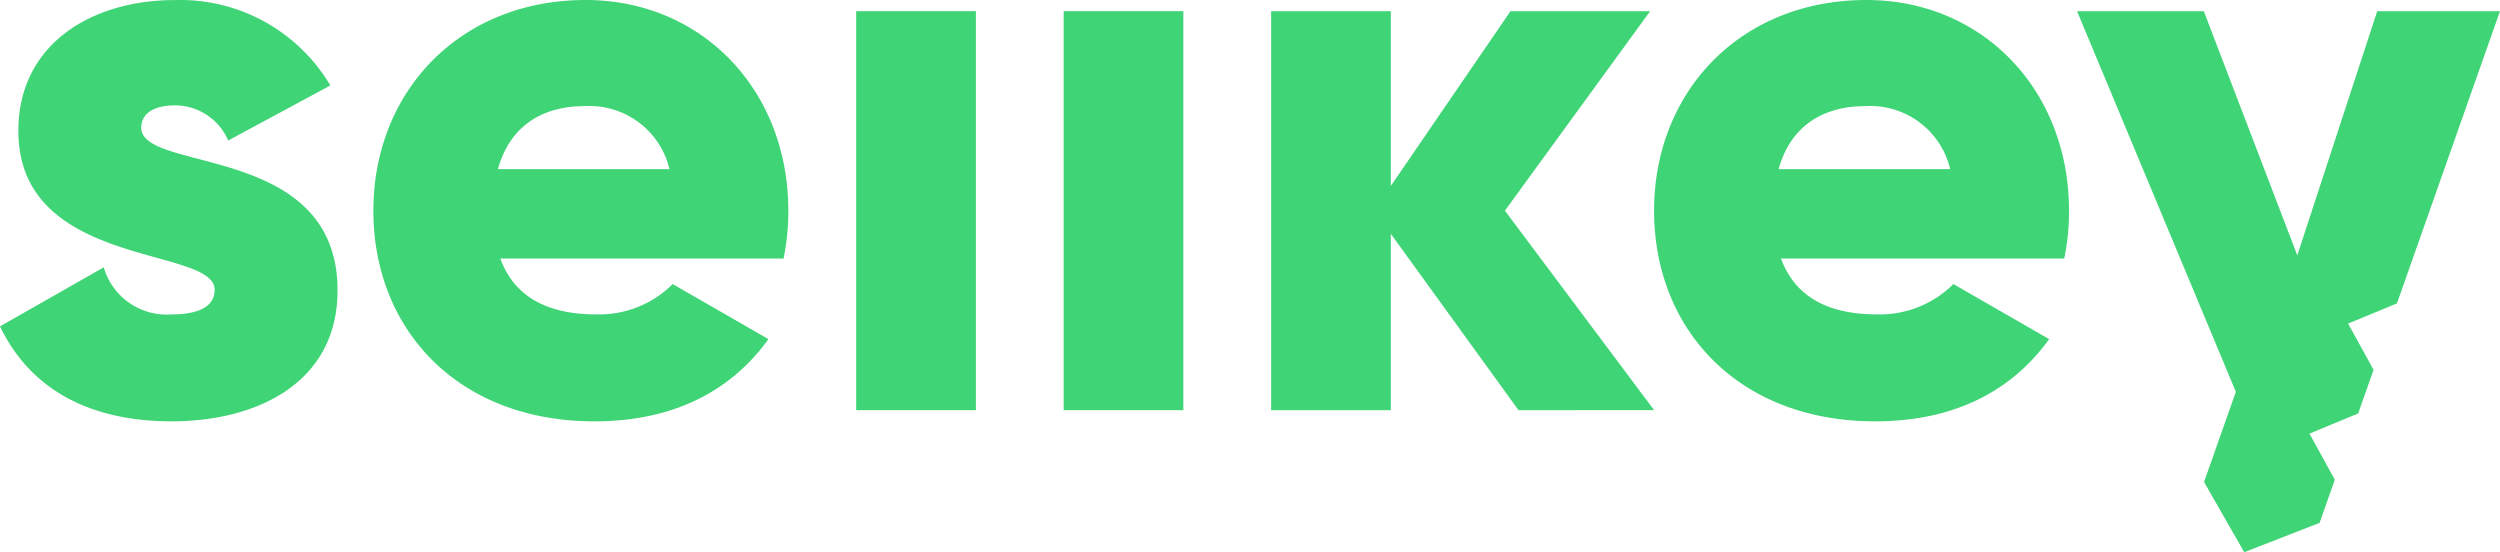 <svg xmlns="http://www.w3.org/2000/svg" width="182.448" height="40.3" viewBox="0 0 182.448 40.3">
  <g id="logo_txt_gr" transform="translate(-2177 -1106)">
    <path id="패스_17" data-name="패스 17" d="M486.5,425.877c0,6.7-5.823,9.551-12.113,9.551-5.823,0-10.249-2.213-12.521-6.93l7.571-4.309a4.782,4.782,0,0,0,4.95,3.436c2.1,0,3.144-.64,3.144-1.8,0-3.2-14.326-1.514-14.326-11.589,0-6.348,5.358-9.551,11.414-9.551a12.739,12.739,0,0,1,11.356,6.231l-7.454,4.018a4.228,4.228,0,0,0-3.9-2.562c-1.514,0-2.446.582-2.446,1.63C472.174,417.317,486.5,415.1,486.5,425.877Z" transform="translate(1715.134 701.32)" fill="#3fd476"/>
    <path id="패스_18" data-name="패스 18" d="M538.307,427.624a7.6,7.6,0,0,0,5.591-2.213l6.988,4.018c-2.853,3.96-7.163,6-12.7,6-9.958,0-16.131-6.7-16.131-15.374s6.289-15.374,15.49-15.374c8.5,0,14.792,6.581,14.792,15.374a16.938,16.938,0,0,1-.35,3.494H531.319C532.426,426.576,535.1,427.624,538.307,427.624Zm5.358-10.6a6,6,0,0,0-6.172-4.6c-3.32,0-5.532,1.631-6.348,4.6Z" transform="translate(1682.194 701.32)" fill="#3fd476"/>
    <path id="패스_19" data-name="패스 19" d="M599.874,406.481h8.735V435.6h-8.735Z" transform="translate(1639.611 700.334)" fill="#3fd476"/>
    <path id="패스_20" data-name="패스 20" d="M633.315,406.481h8.735V435.6h-8.735Z" transform="translate(1621.311 700.334)" fill="#3fd476"/>
    <path id="패스_21" data-name="패스 21" d="M684.808,435.6l-9.318-12.87V435.6h-8.735V406.481h8.735v12.753l8.735-12.753h10.191l-10.6,14.559,10.89,14.559Z" transform="translate(1603.011 700.334)" fill="#3fd476"/>
    <path id="패스_22" data-name="패스 22" d="M744.74,427.624a7.6,7.6,0,0,0,5.591-2.213l6.988,4.018c-2.854,3.96-7.163,6-12.7,6-9.958,0-16.131-6.7-16.131-15.374s6.289-15.374,15.49-15.374c8.5,0,14.791,6.581,14.791,15.374a16.921,16.921,0,0,1-.349,3.494H737.752C738.859,426.576,741.537,427.624,744.74,427.624Zm5.358-10.6a5.994,5.994,0,0,0-6.173-4.6c-3.319,0-5.532,1.631-6.347,4.6Z" transform="translate(1569.226 701.32)" fill="#3fd476"/>
    <path id="패스_23" data-name="패스 23" d="M813.62,437.309l3.557-1.471,1.121-3.183-1.857-3.376,3.565-1.474,7.518-21.323h-8.958l-5.833,17.82-6.823-17.82h-9.25l11.588,27.778-2.32,6.58,2.932,5.126,5.5-2.143,1.109-3.146Z" transform="translate(1531.922 700.334)" fill="#3fd476"/>
  </g>
</svg>
